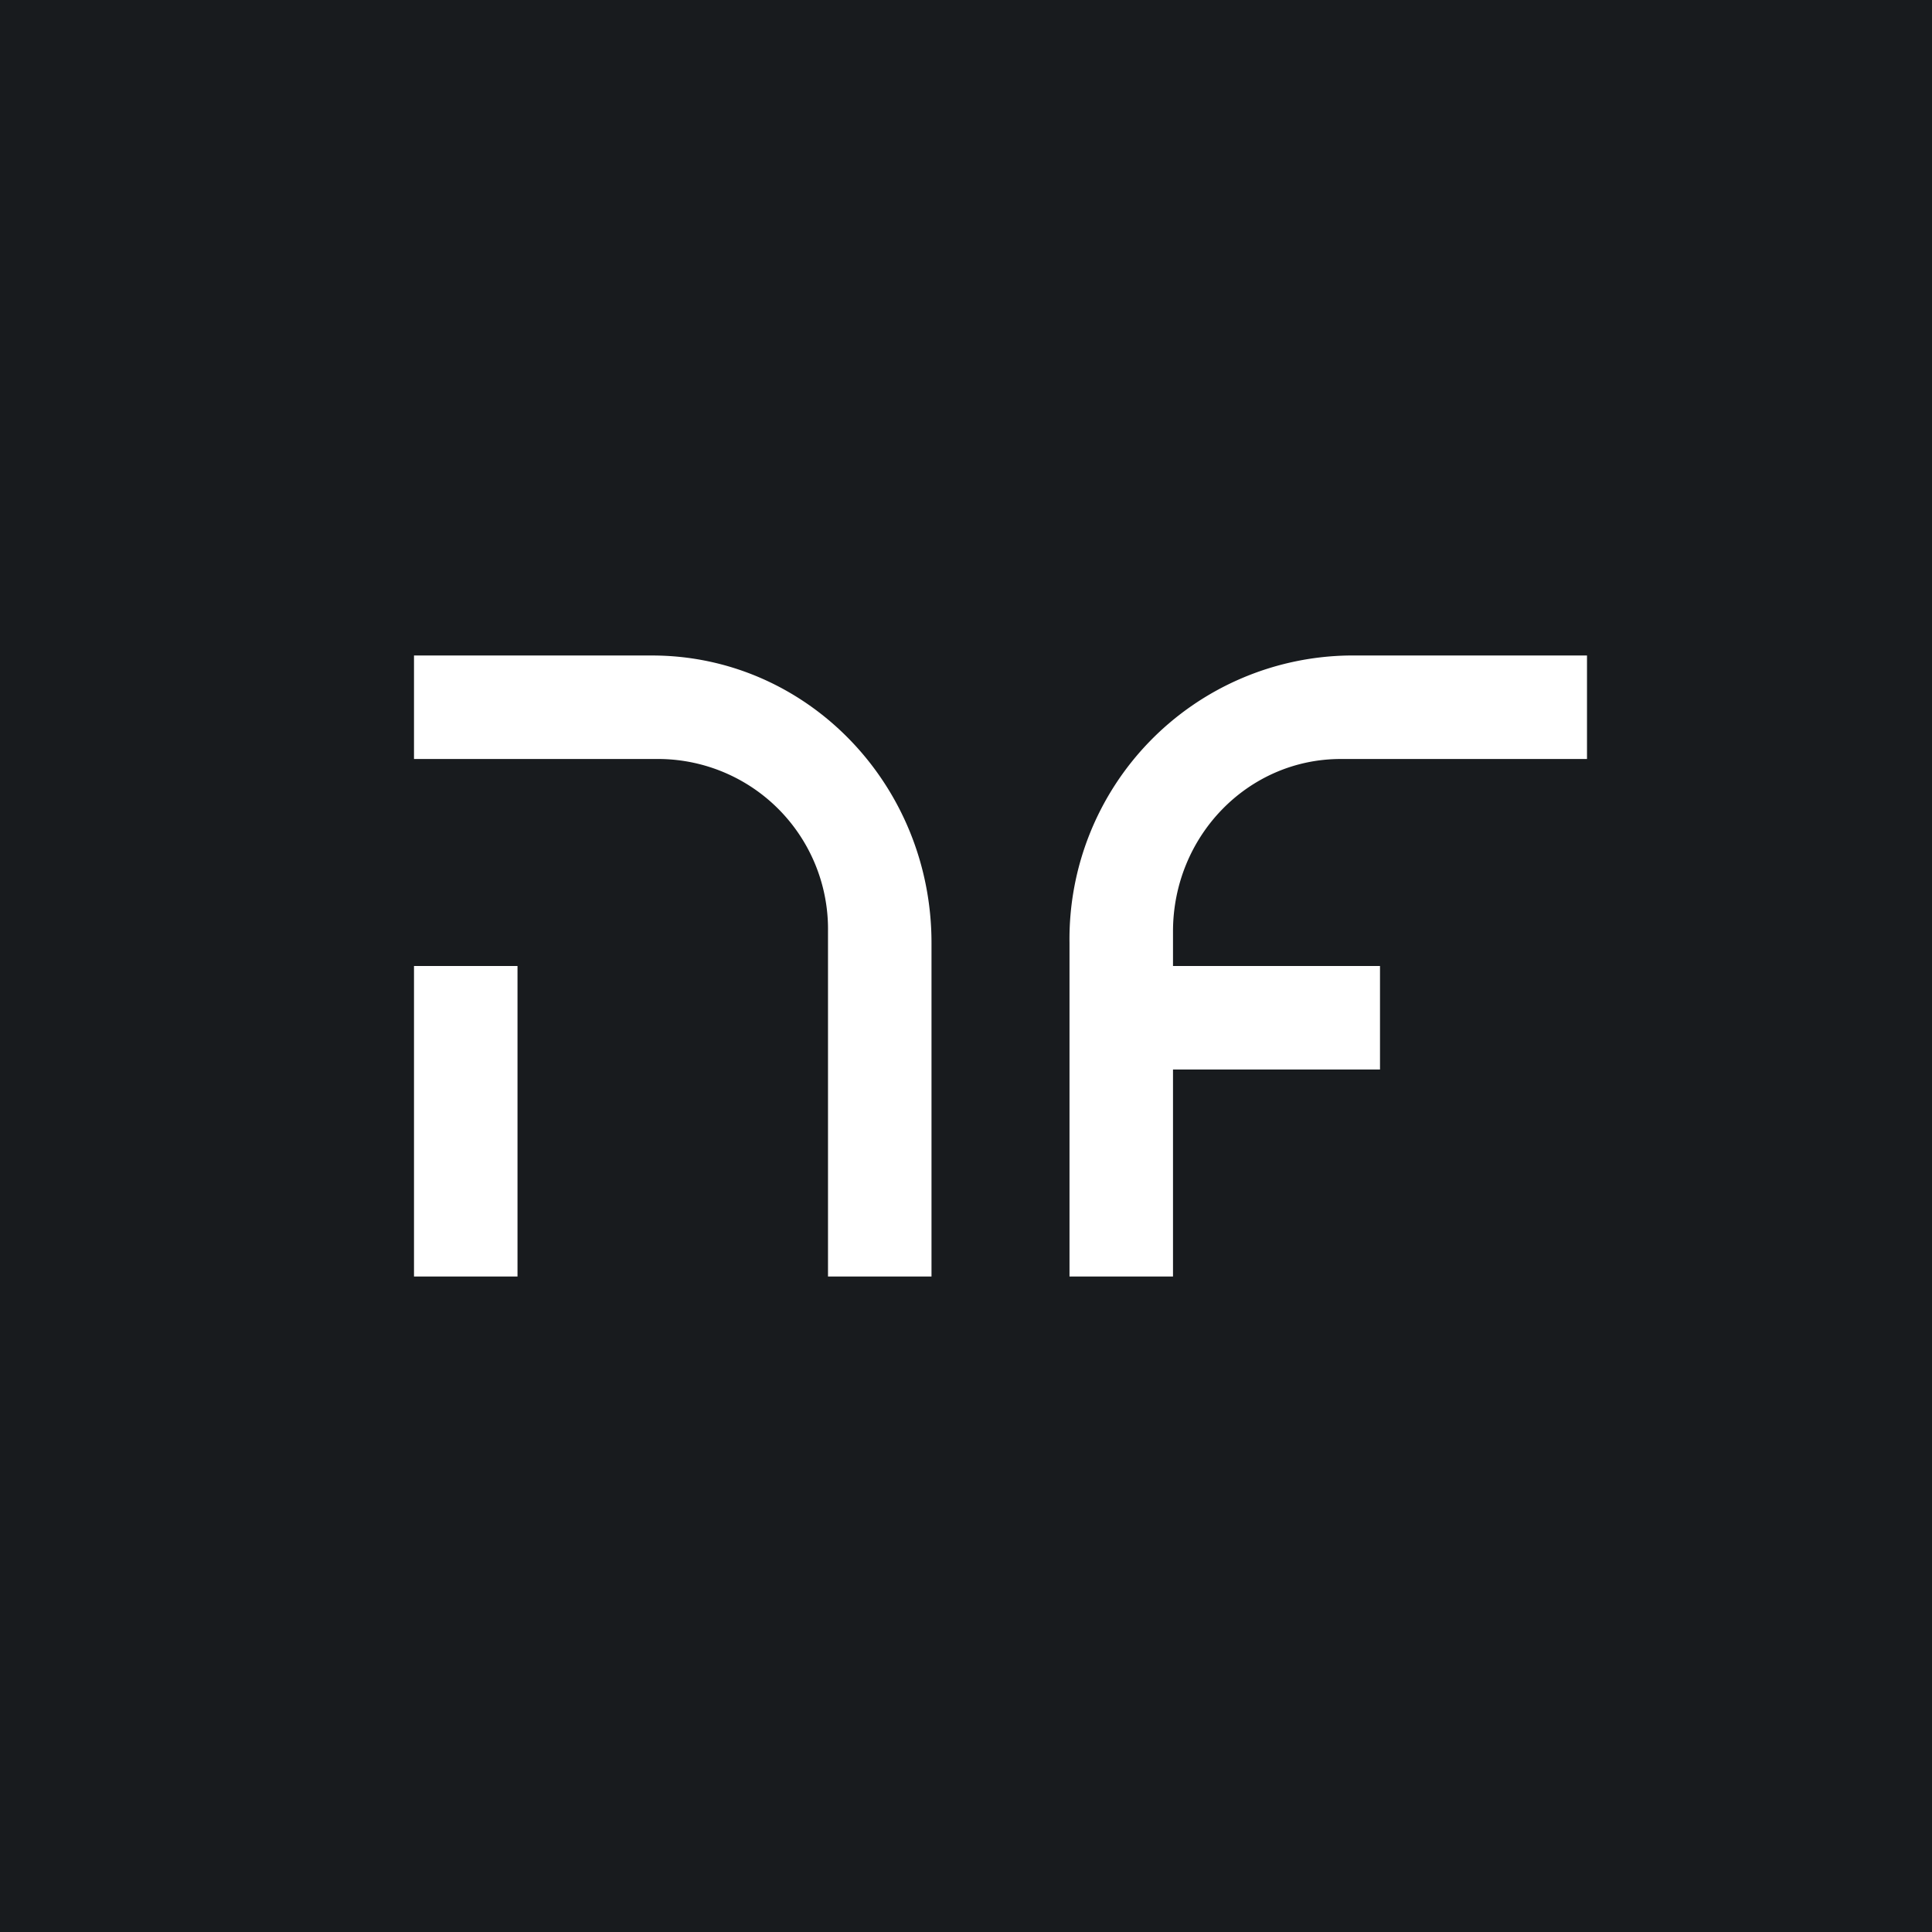 <!-- by TradingView --><svg width="56" height="56" viewBox="0 0 56 56" xmlns="http://www.w3.org/2000/svg"><path fill="#181B1E" d="M0 0h56v56H0z"/><path fill="#fff" d="M12 28h3v9h-3zM27 27.33c0-4.6-3.62-8.33-8.1-8.33H12v3h7.14A4.93 4.93 0 0 1 24 27v10h3v-9.67ZM39.1 19a8.22 8.22 0 0 0-8.1 8.33V37h3v-6h6v-3h-6v-1c0-2.76 2.17-5 4.86-5H46v-3h-6.9Z"/></svg>